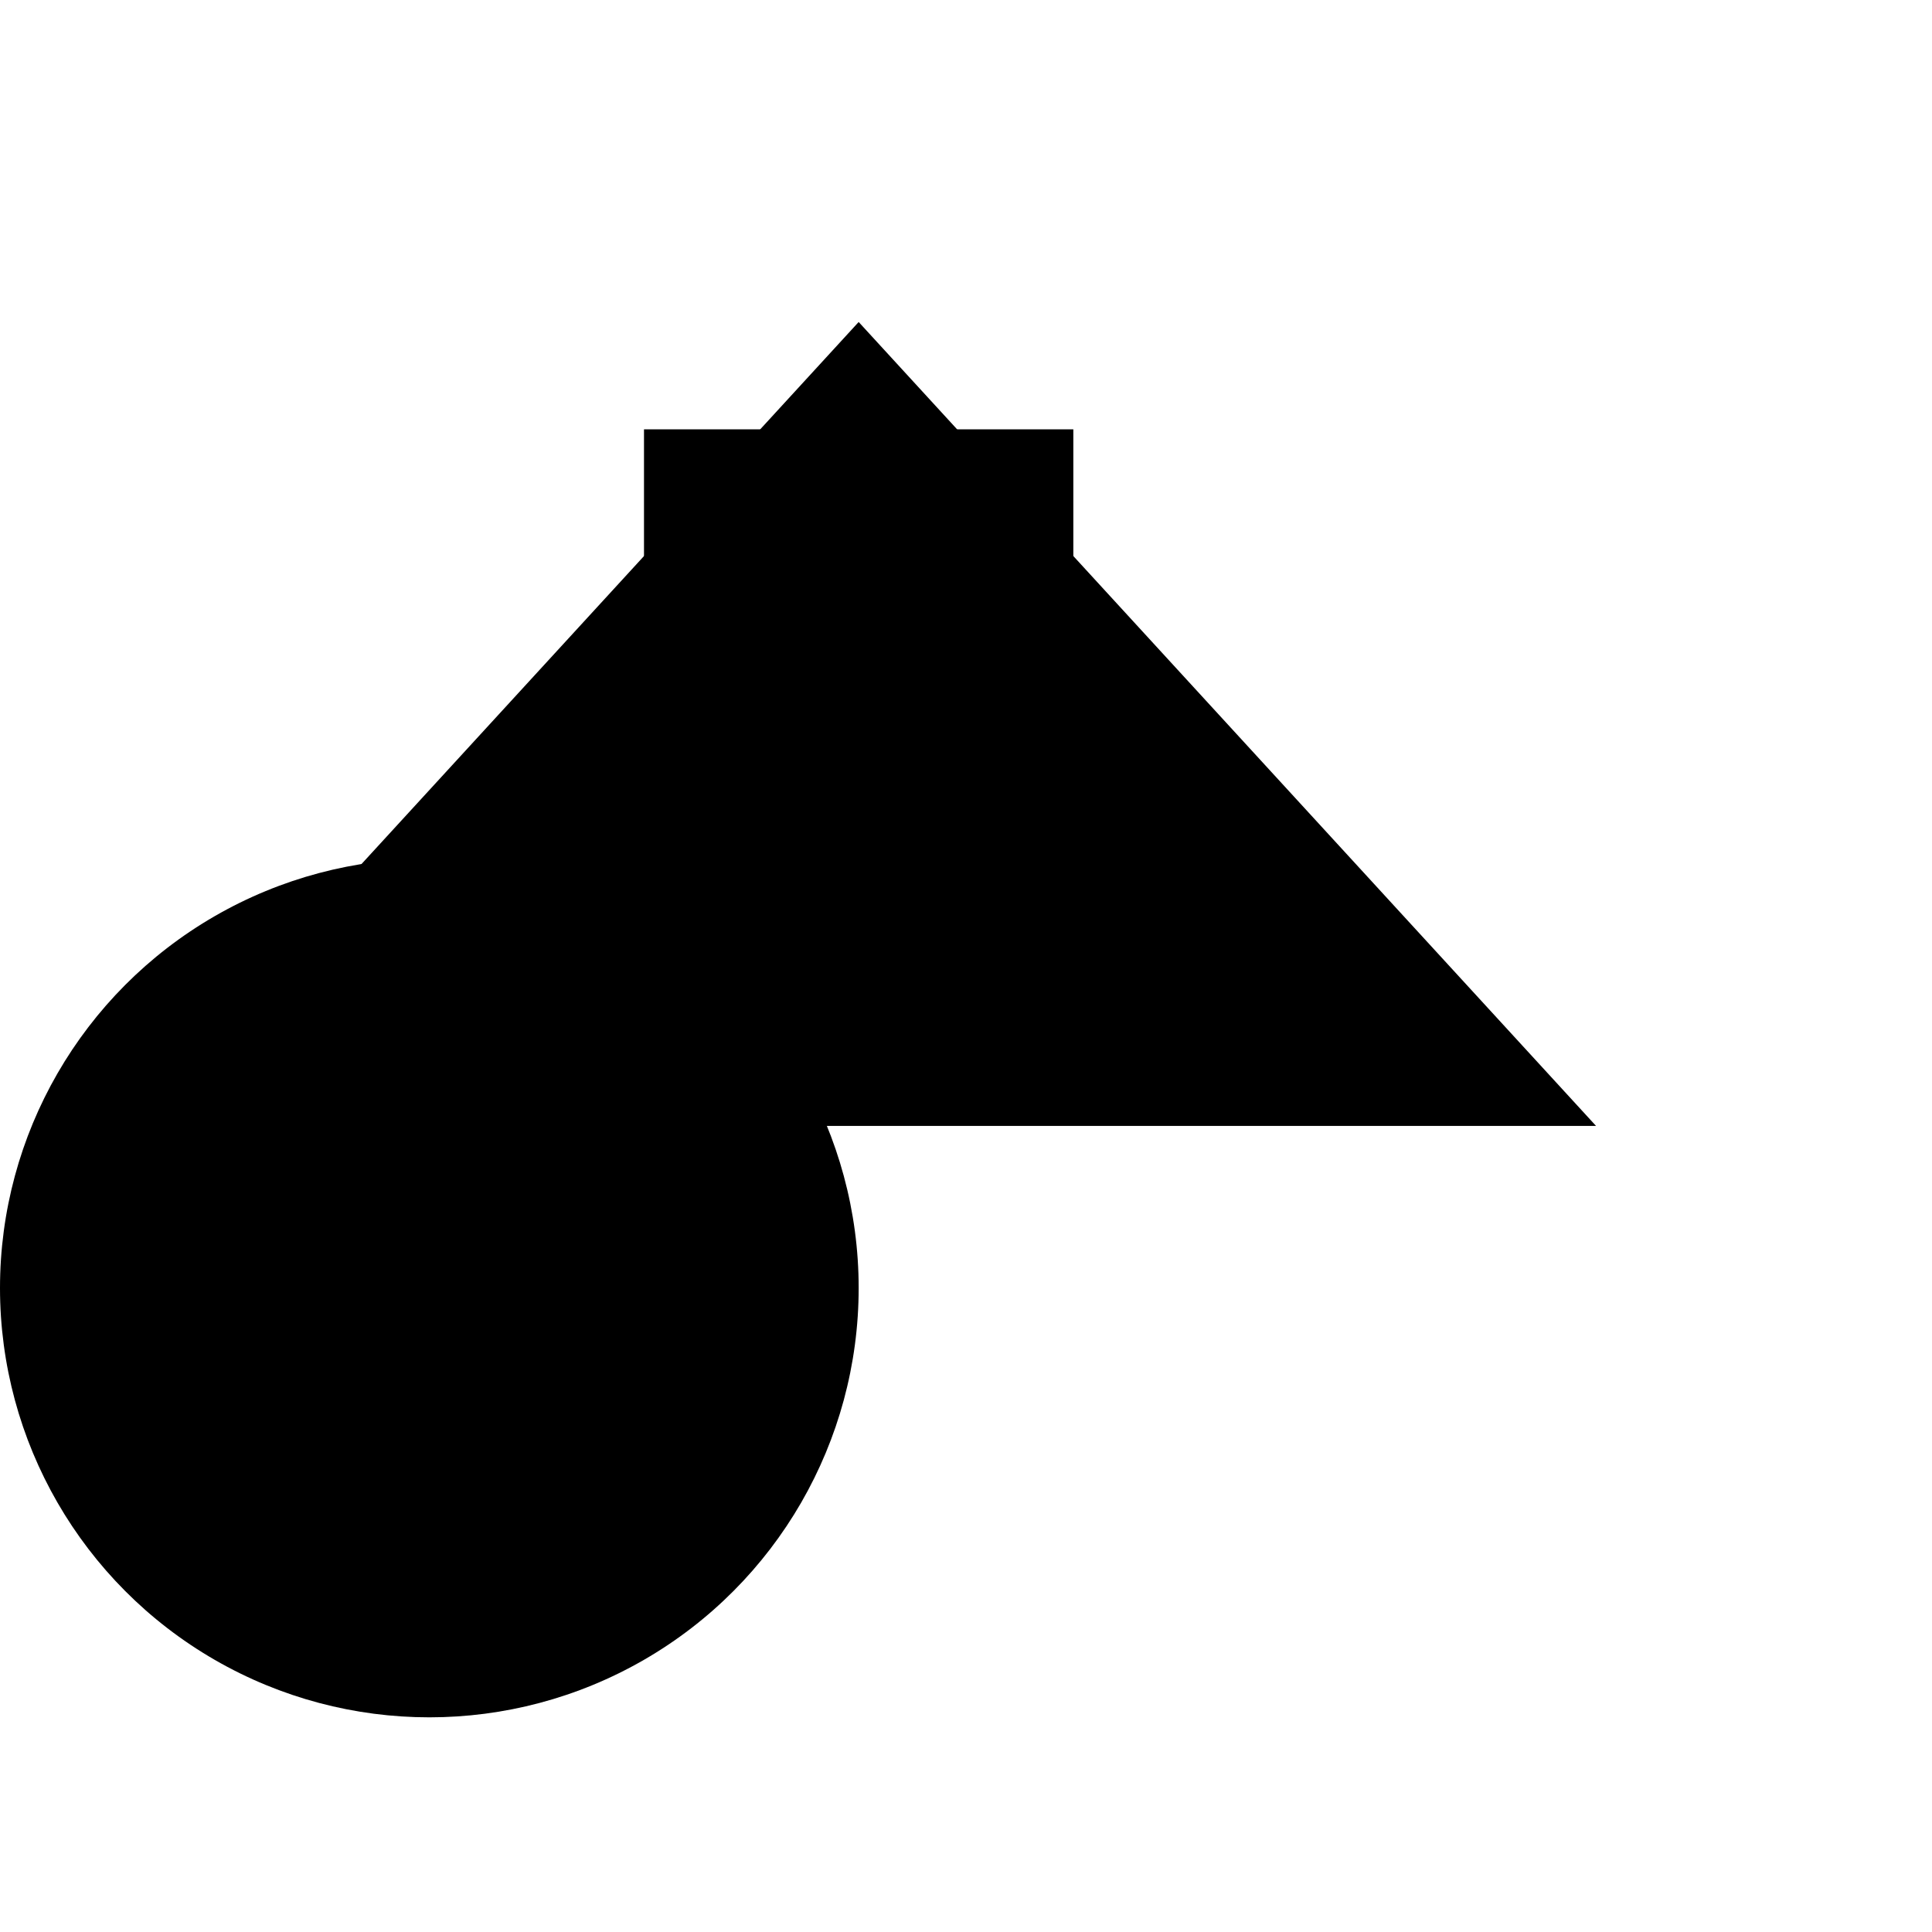 <svg xmlns="http://www.w3.org/2000/svg" viewBox="0 0 9 9" title="identicône par Marc Bresson"><rect style="fill:hsl(-30,72%,63%);" x="3" y="2" width="2" height="2"/><circle style="fill:hsl(-90,72%,63%);" cx="2" cy="6" r="2"/><polygon style="fill:hsl(30,72%,63%);" points="4 1.5 0.565 5.245 7.435 5.245 4 1.5"/></svg>